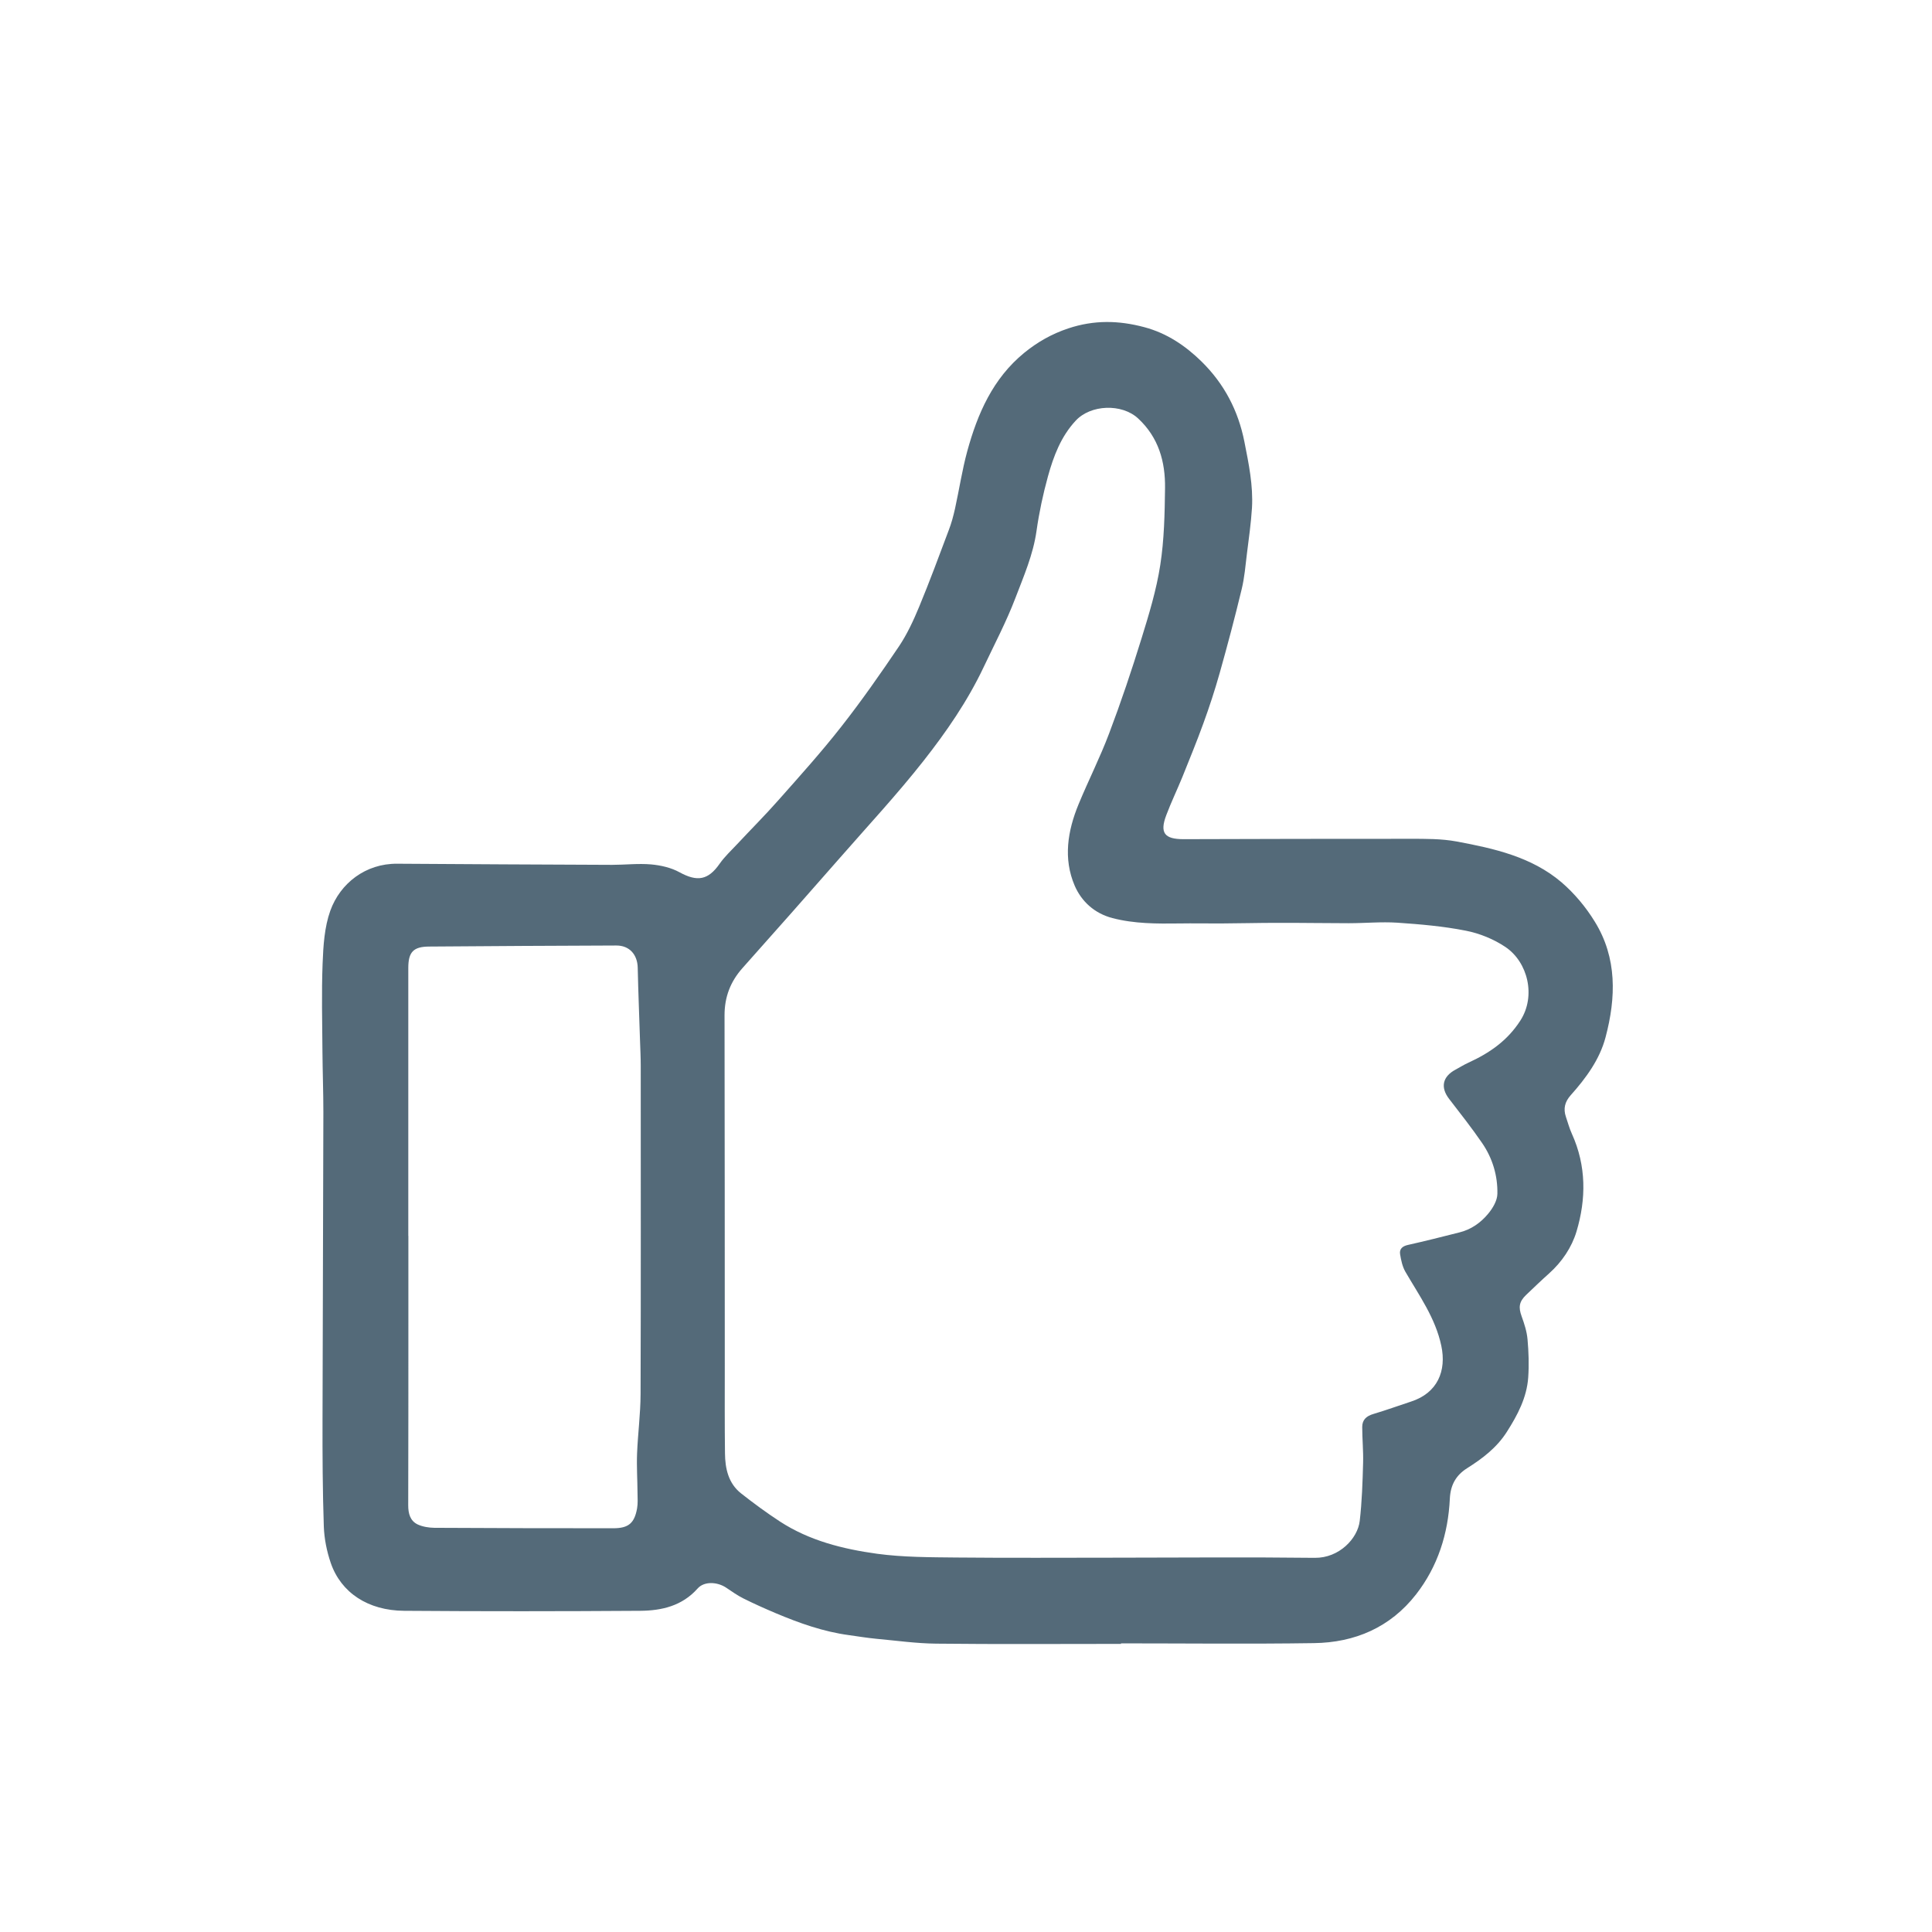 <svg width="48" height="48" viewBox="0 0 48 48" fill="none" xmlns="http://www.w3.org/2000/svg">
<path d="M27.851 40.842C26.321 40.842 24.789 40.853 23.259 40.836C22.761 40.831 22.266 40.76 21.77 40.715C21.543 40.693 21.316 40.656 21.089 40.624C20.457 40.539 19.862 40.327 19.277 40.081C19.005 39.966 18.734 39.845 18.47 39.713C18.321 39.639 18.183 39.54 18.044 39.447C17.821 39.297 17.494 39.282 17.332 39.466C16.947 39.899 16.441 40.016 15.906 40.02C13.95 40.033 11.996 40.035 10.04 40.02C9.142 40.014 8.471 39.568 8.218 38.832C8.119 38.544 8.056 38.23 8.045 37.925C8.015 37.038 8.011 36.149 8.013 35.26C8.017 32.719 8.03 30.177 8.034 27.637C8.034 27.13 8.015 26.626 8.011 26.12C8.006 25.393 7.987 24.666 8.015 23.939C8.032 23.497 8.06 23.034 8.207 22.625C8.452 21.946 9.082 21.452 9.869 21.459C11.648 21.47 13.429 21.481 15.207 21.487C15.53 21.487 15.857 21.448 16.177 21.476C16.417 21.498 16.674 21.556 16.882 21.671C17.324 21.913 17.594 21.868 17.878 21.461C18.003 21.282 18.17 21.128 18.321 20.966C18.661 20.602 19.014 20.249 19.342 19.877C19.873 19.278 20.409 18.683 20.902 18.053C21.407 17.41 21.876 16.738 22.335 16.058C22.538 15.755 22.696 15.413 22.837 15.073C23.097 14.446 23.332 13.81 23.57 13.176C23.638 13.001 23.687 12.817 23.728 12.633C23.832 12.159 23.904 11.678 24.031 11.211C24.287 10.276 24.668 9.404 25.444 8.768C25.773 8.5 26.126 8.297 26.544 8.158C27.184 7.946 27.794 7.959 28.428 8.128C28.989 8.277 29.447 8.586 29.85 8.98C30.412 9.532 30.763 10.196 30.917 10.977C31.025 11.523 31.137 12.062 31.105 12.618C31.081 12.998 31.027 13.379 30.979 13.76C30.943 14.054 30.919 14.353 30.849 14.639C30.681 15.338 30.497 16.032 30.302 16.724C30.183 17.146 30.047 17.562 29.897 17.973C29.735 18.421 29.553 18.862 29.376 19.304C29.246 19.622 29.097 19.931 28.976 20.252C28.809 20.693 28.93 20.849 29.404 20.849C31.278 20.844 33.152 20.838 35.023 20.84C35.413 20.84 35.811 20.836 36.192 20.907C37.12 21.08 38.053 21.288 38.795 21.92C39.115 22.195 39.401 22.537 39.622 22.898C40.18 23.8 40.15 24.789 39.89 25.769C39.745 26.321 39.403 26.786 39.024 27.21C38.877 27.375 38.836 27.546 38.905 27.749C38.953 27.89 38.992 28.035 39.053 28.169C39.414 28.965 39.41 29.79 39.167 30.599C39.05 30.988 38.808 31.35 38.49 31.635C38.293 31.811 38.105 31.992 37.914 32.174C37.739 32.343 37.724 32.481 37.804 32.702C37.871 32.888 37.934 33.081 37.951 33.275C37.979 33.589 37.99 33.909 37.968 34.223C37.932 34.725 37.704 35.156 37.436 35.576C37.185 35.969 36.832 36.236 36.449 36.478C36.175 36.651 36.038 36.891 36.021 37.231C35.98 38.105 35.722 38.919 35.181 39.613C34.543 40.431 33.663 40.81 32.643 40.823C31.046 40.847 29.447 40.829 27.851 40.829V40.842ZM27.751 38.7C29.389 38.698 31.027 38.685 32.665 38.704C33.273 38.711 33.732 38.222 33.782 37.787C33.838 37.307 33.853 36.822 33.866 36.339C33.874 36.045 33.844 35.749 33.844 35.452C33.844 35.273 33.95 35.18 34.121 35.13C34.435 35.037 34.744 34.924 35.056 34.822C35.718 34.608 35.941 34.057 35.809 33.436C35.662 32.743 35.259 32.187 34.915 31.594C34.842 31.466 34.809 31.308 34.785 31.161C34.764 31.029 34.844 30.96 34.98 30.93C35.407 30.835 35.831 30.727 36.255 30.62C36.547 30.549 36.787 30.38 36.973 30.155C37.088 30.017 37.2 29.828 37.202 29.66C37.211 29.207 37.081 28.775 36.824 28.4C36.566 28.024 36.283 27.665 36.004 27.303C35.783 27.018 35.837 26.749 36.16 26.576C36.266 26.52 36.369 26.453 36.48 26.403C37.001 26.165 37.449 25.86 37.774 25.354C38.165 24.746 37.96 23.902 37.401 23.527C37.112 23.333 36.761 23.19 36.419 23.123C35.859 23.012 35.285 22.963 34.716 22.924C34.314 22.898 33.909 22.937 33.505 22.937C32.912 22.937 32.319 22.926 31.726 22.928C31.261 22.928 30.798 22.941 30.332 22.943C29.988 22.945 29.646 22.937 29.302 22.943C28.742 22.95 28.184 22.952 27.636 22.809C27.191 22.692 26.87 22.396 26.701 22.006C26.412 21.333 26.524 20.643 26.797 19.981C27.041 19.39 27.331 18.819 27.556 18.222C27.851 17.443 28.117 16.651 28.363 15.855C28.547 15.26 28.731 14.656 28.826 14.041C28.924 13.412 28.937 12.767 28.945 12.129C28.954 11.471 28.785 10.867 28.275 10.395C27.87 10.021 27.095 10.049 26.723 10.454C26.358 10.848 26.176 11.332 26.037 11.832C25.914 12.278 25.817 12.732 25.752 13.191C25.669 13.78 25.433 14.318 25.226 14.861C25.001 15.45 24.704 16.013 24.434 16.584C24.036 17.423 23.51 18.185 22.941 18.908C22.287 19.739 21.567 20.513 20.87 21.31C20.067 22.227 19.26 23.14 18.449 24.049C18.146 24.389 18.001 24.77 18.001 25.224C18.007 28.13 18.005 31.036 18.007 33.942C18.007 34.662 18.003 35.383 18.012 36.106C18.016 36.484 18.094 36.852 18.412 37.103C18.724 37.348 19.044 37.584 19.375 37.8C20.108 38.278 20.944 38.486 21.792 38.603C22.443 38.691 23.11 38.689 23.77 38.696C25.098 38.709 26.427 38.7 27.755 38.7H27.751ZM10.146 30.705C10.146 31.425 10.146 32.148 10.146 32.869C10.146 34.379 10.146 35.889 10.142 37.4C10.142 37.603 10.19 37.787 10.38 37.876C10.503 37.932 10.653 37.956 10.789 37.958C12.271 37.967 13.753 37.969 15.236 37.969C15.612 37.969 15.761 37.847 15.828 37.477C15.85 37.354 15.841 37.222 15.839 37.094C15.837 36.766 15.815 36.437 15.828 36.108C15.848 35.617 15.913 35.128 15.915 34.636C15.924 31.919 15.919 29.201 15.919 26.483C15.919 26.282 15.909 26.079 15.902 25.877C15.883 25.265 15.857 24.655 15.844 24.043C15.837 23.716 15.638 23.489 15.311 23.491C13.76 23.497 12.21 23.504 10.659 23.517C10.267 23.519 10.144 23.657 10.144 24.049C10.144 26.267 10.144 28.485 10.144 30.705H10.146Z" fill="#546A79"/>
</svg>
